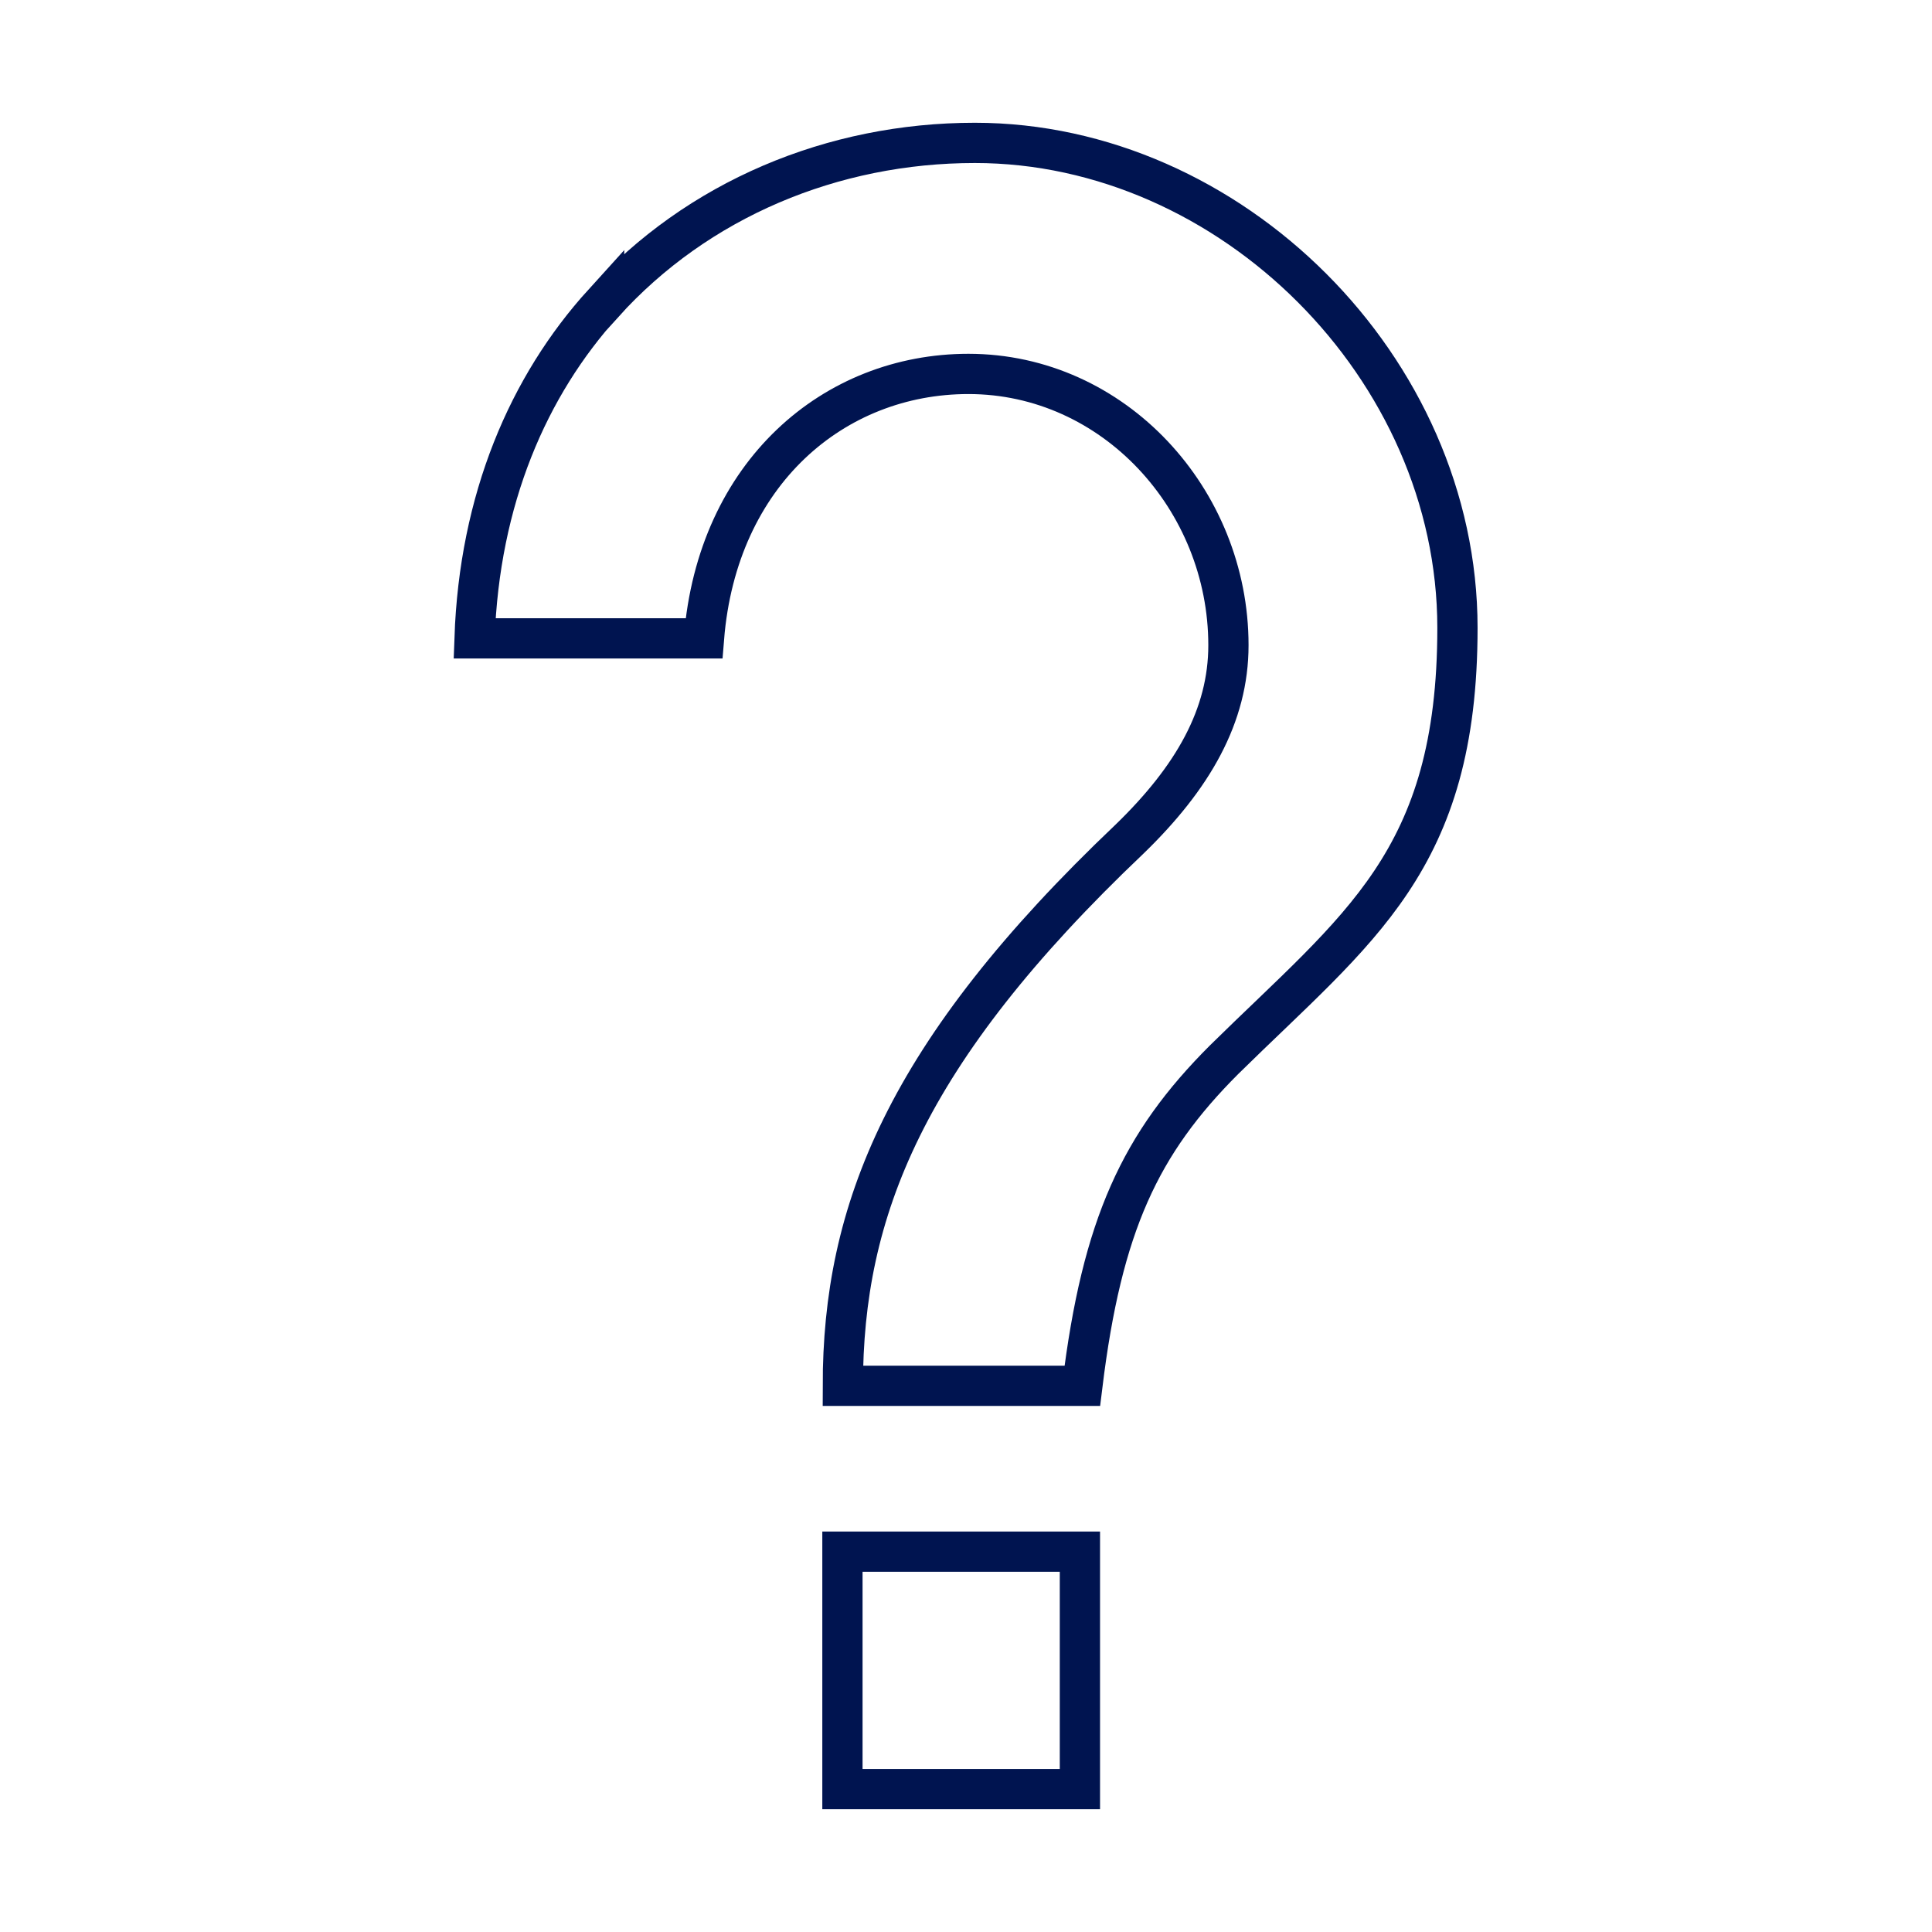 <?xml version="1.0" encoding="UTF-8"?>
<svg xmlns="http://www.w3.org/2000/svg" viewBox="0 0 48 48">
  <path fill="none" stroke="#001450" d="M14.99 7.53c-1.87 2.06-3.08 4.88-3.2 8.33h5.7c.33-4.11 3.23-6.57 6.57-6.57 3.61 0 6.46 3.12 6.46 6.74 0 1.75-.88 3.29-2.46 4.82-5.59 5.31-7.12 9.25-7.12 13.58h5.95c.49-4 1.44-6.02 3.52-8.1 3.34-3.29 5.8-4.93 5.8-10.73 0-6.46-5.64-12.05-11.99-12.05-3.53 0-6.89 1.4-9.23 3.99Zm5.94 36.92v-5.9h5.9v5.9z" style="stroke: #001450;"></path>
</svg>
